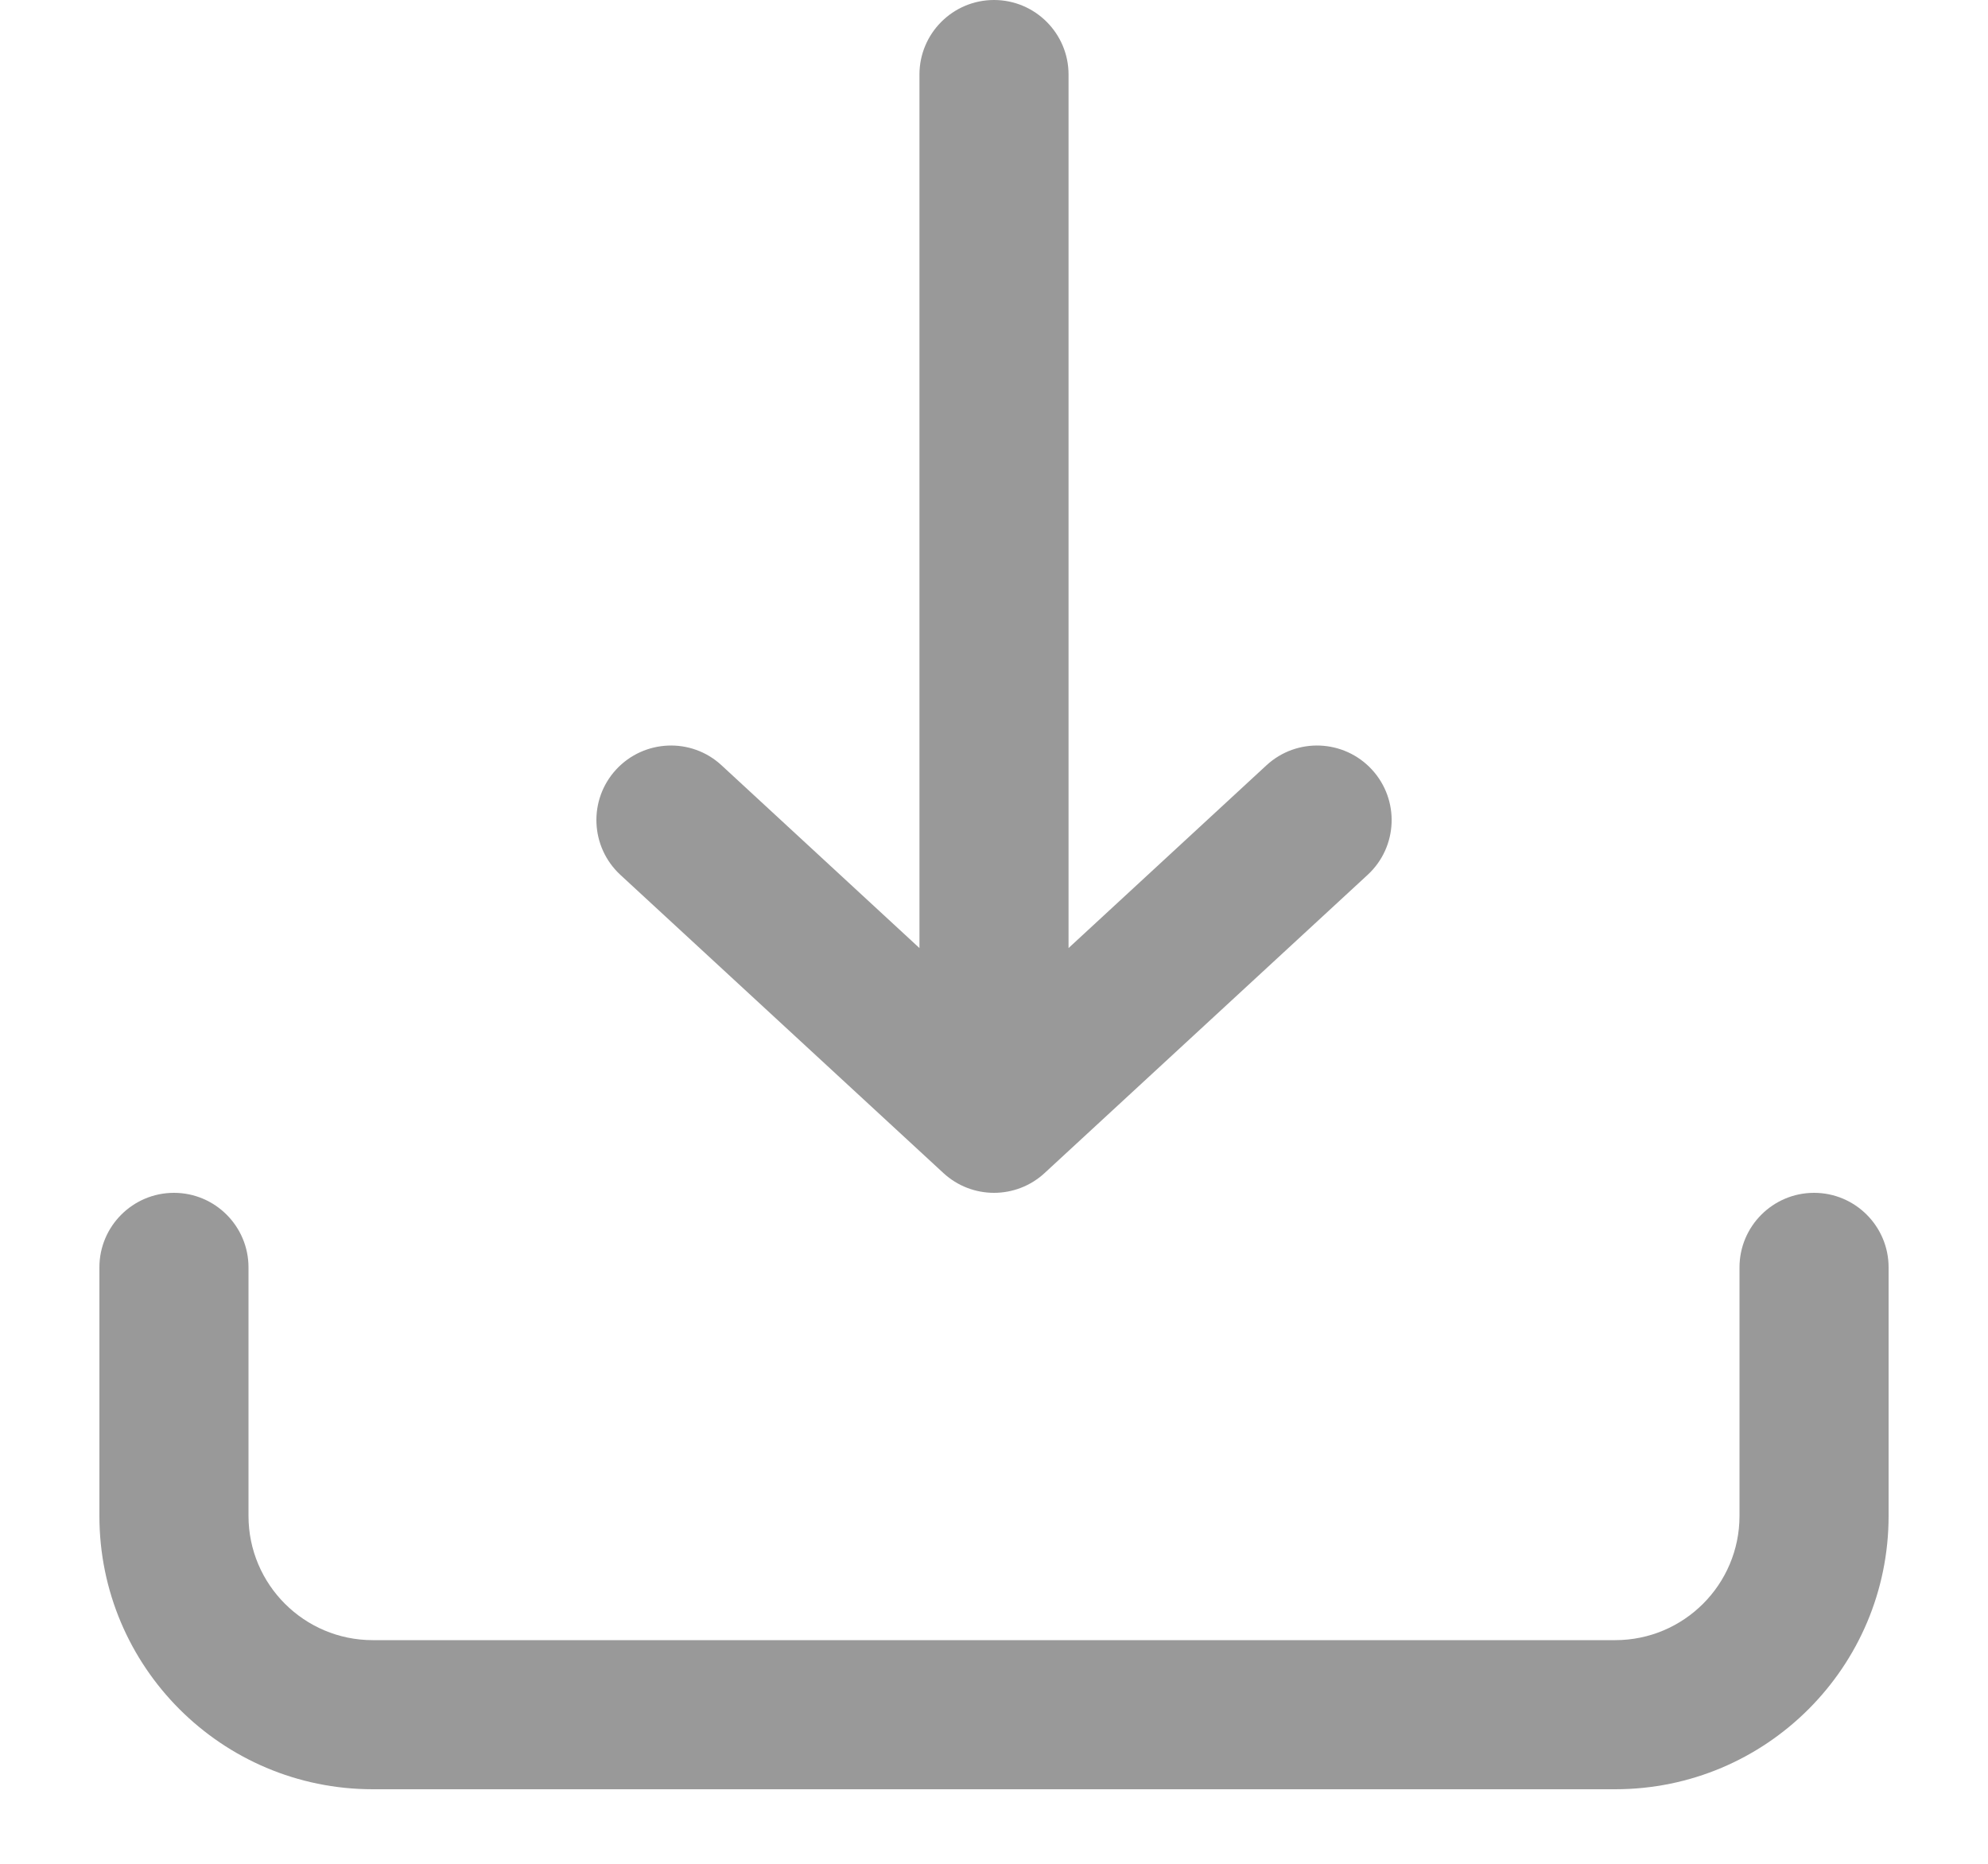 <svg width="16" height="15" viewBox="0 0 16 15" fill="none" xmlns="http://www.w3.org/2000/svg">
<path fill-rule="evenodd" clip-rule="evenodd" d="M8 0C8.331 0 8.6 0.269 8.6 0.6V7.63L10.193 6.159C10.437 5.934 10.816 5.95 11.041 6.193C11.266 6.437 11.251 6.816 11.007 7.041L8.407 9.441C8.177 9.653 7.823 9.653 7.593 9.441L4.993 7.041C4.75 6.816 4.734 6.437 4.959 6.193C5.184 5.95 5.564 5.934 5.807 6.159L7.4 7.63V0.6C7.4 0.269 7.669 0 8 0ZM1.4 9.6C1.731 9.6 2 9.869 2 10.2V12.2C2 12.752 2.448 13.2 3 13.2H13C13.552 13.2 14 12.752 14 12.2V10.2C14 9.869 14.269 9.6 14.6 9.6C14.931 9.6 15.2 9.869 15.2 10.2V12.2C15.2 13.415 14.215 14.4 13 14.4H3C1.785 14.4 0.8 13.415 0.8 12.2V10.2C0.8 9.869 1.069 9.6 1.4 9.6Z" fill="#999999"/>
</svg>
